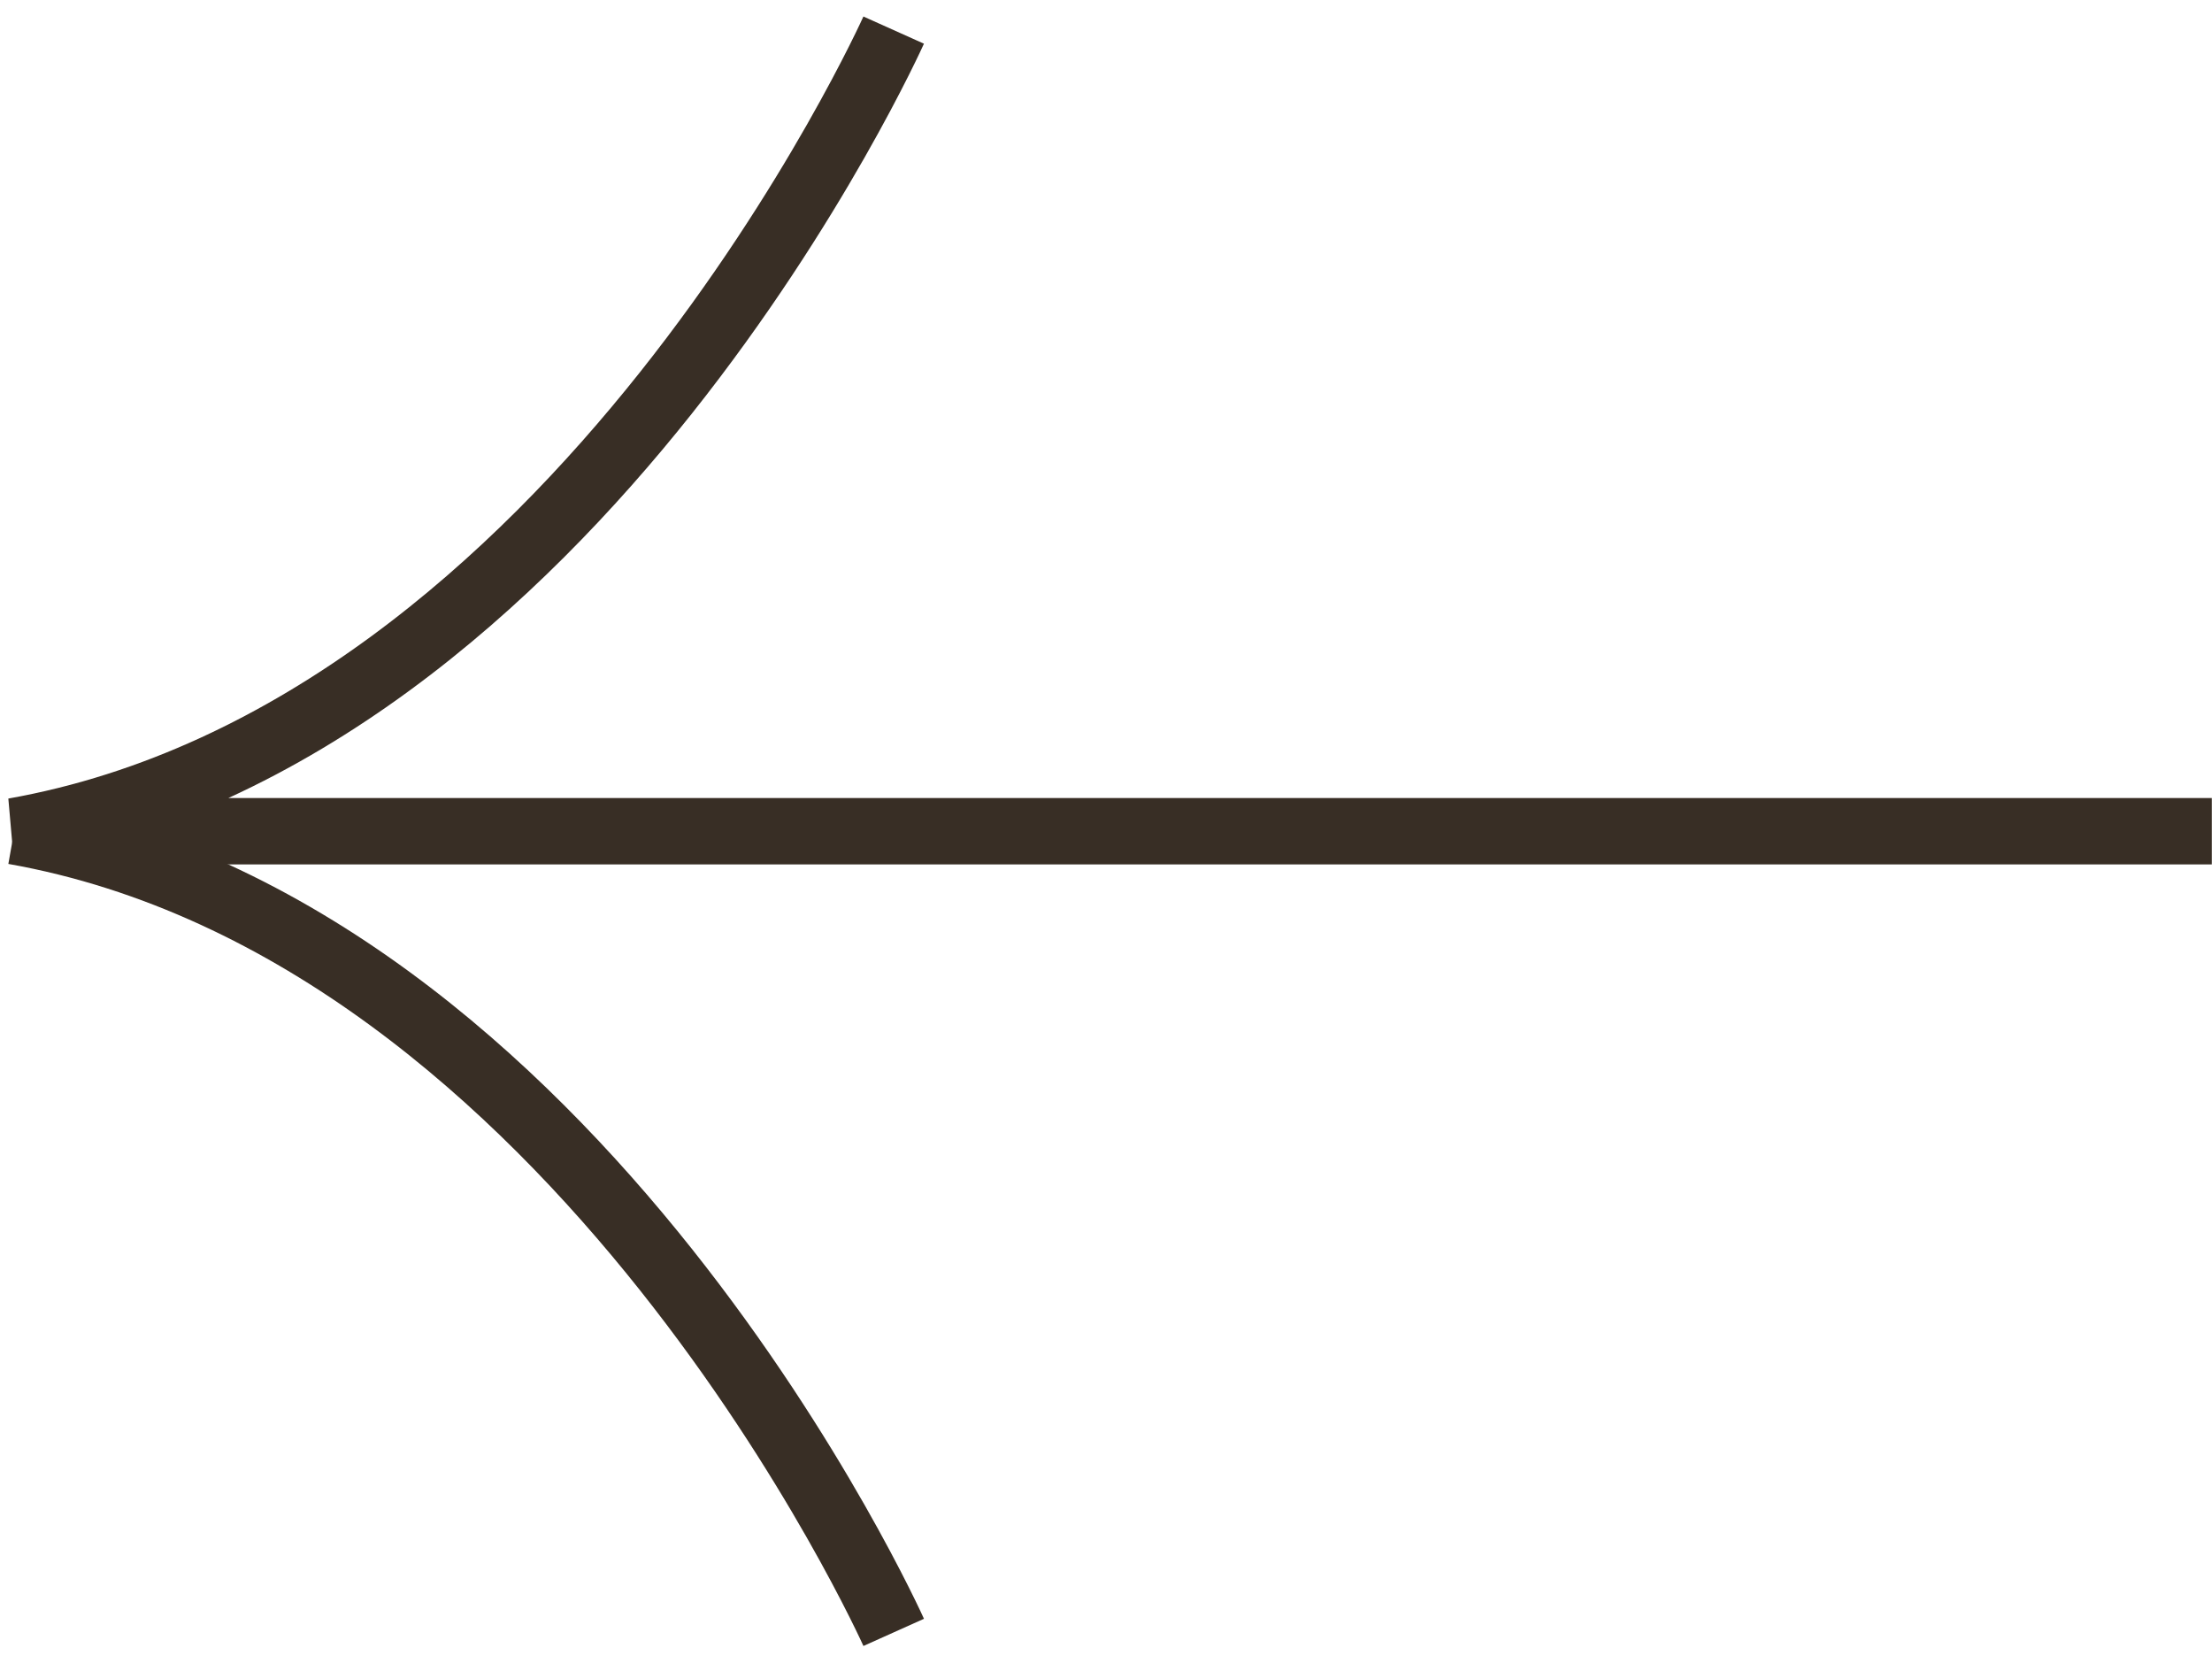<svg width="200" height="151" viewBox="0 0 200 151" fill="none" xmlns="http://www.w3.org/2000/svg">
<path d="M80.803 2.721C80.803 2.721 52.355 66.083 1.277 75.135H199.984" stroke="#382E25" stroke-width="6" stroke-miterlimit="10"/>
<path d="M80.805 147.549C80.805 147.549 52.356 84.186 1.279 75.135" stroke="#382E25" stroke-width="6" stroke-miterlimit="10"/>
</svg>
